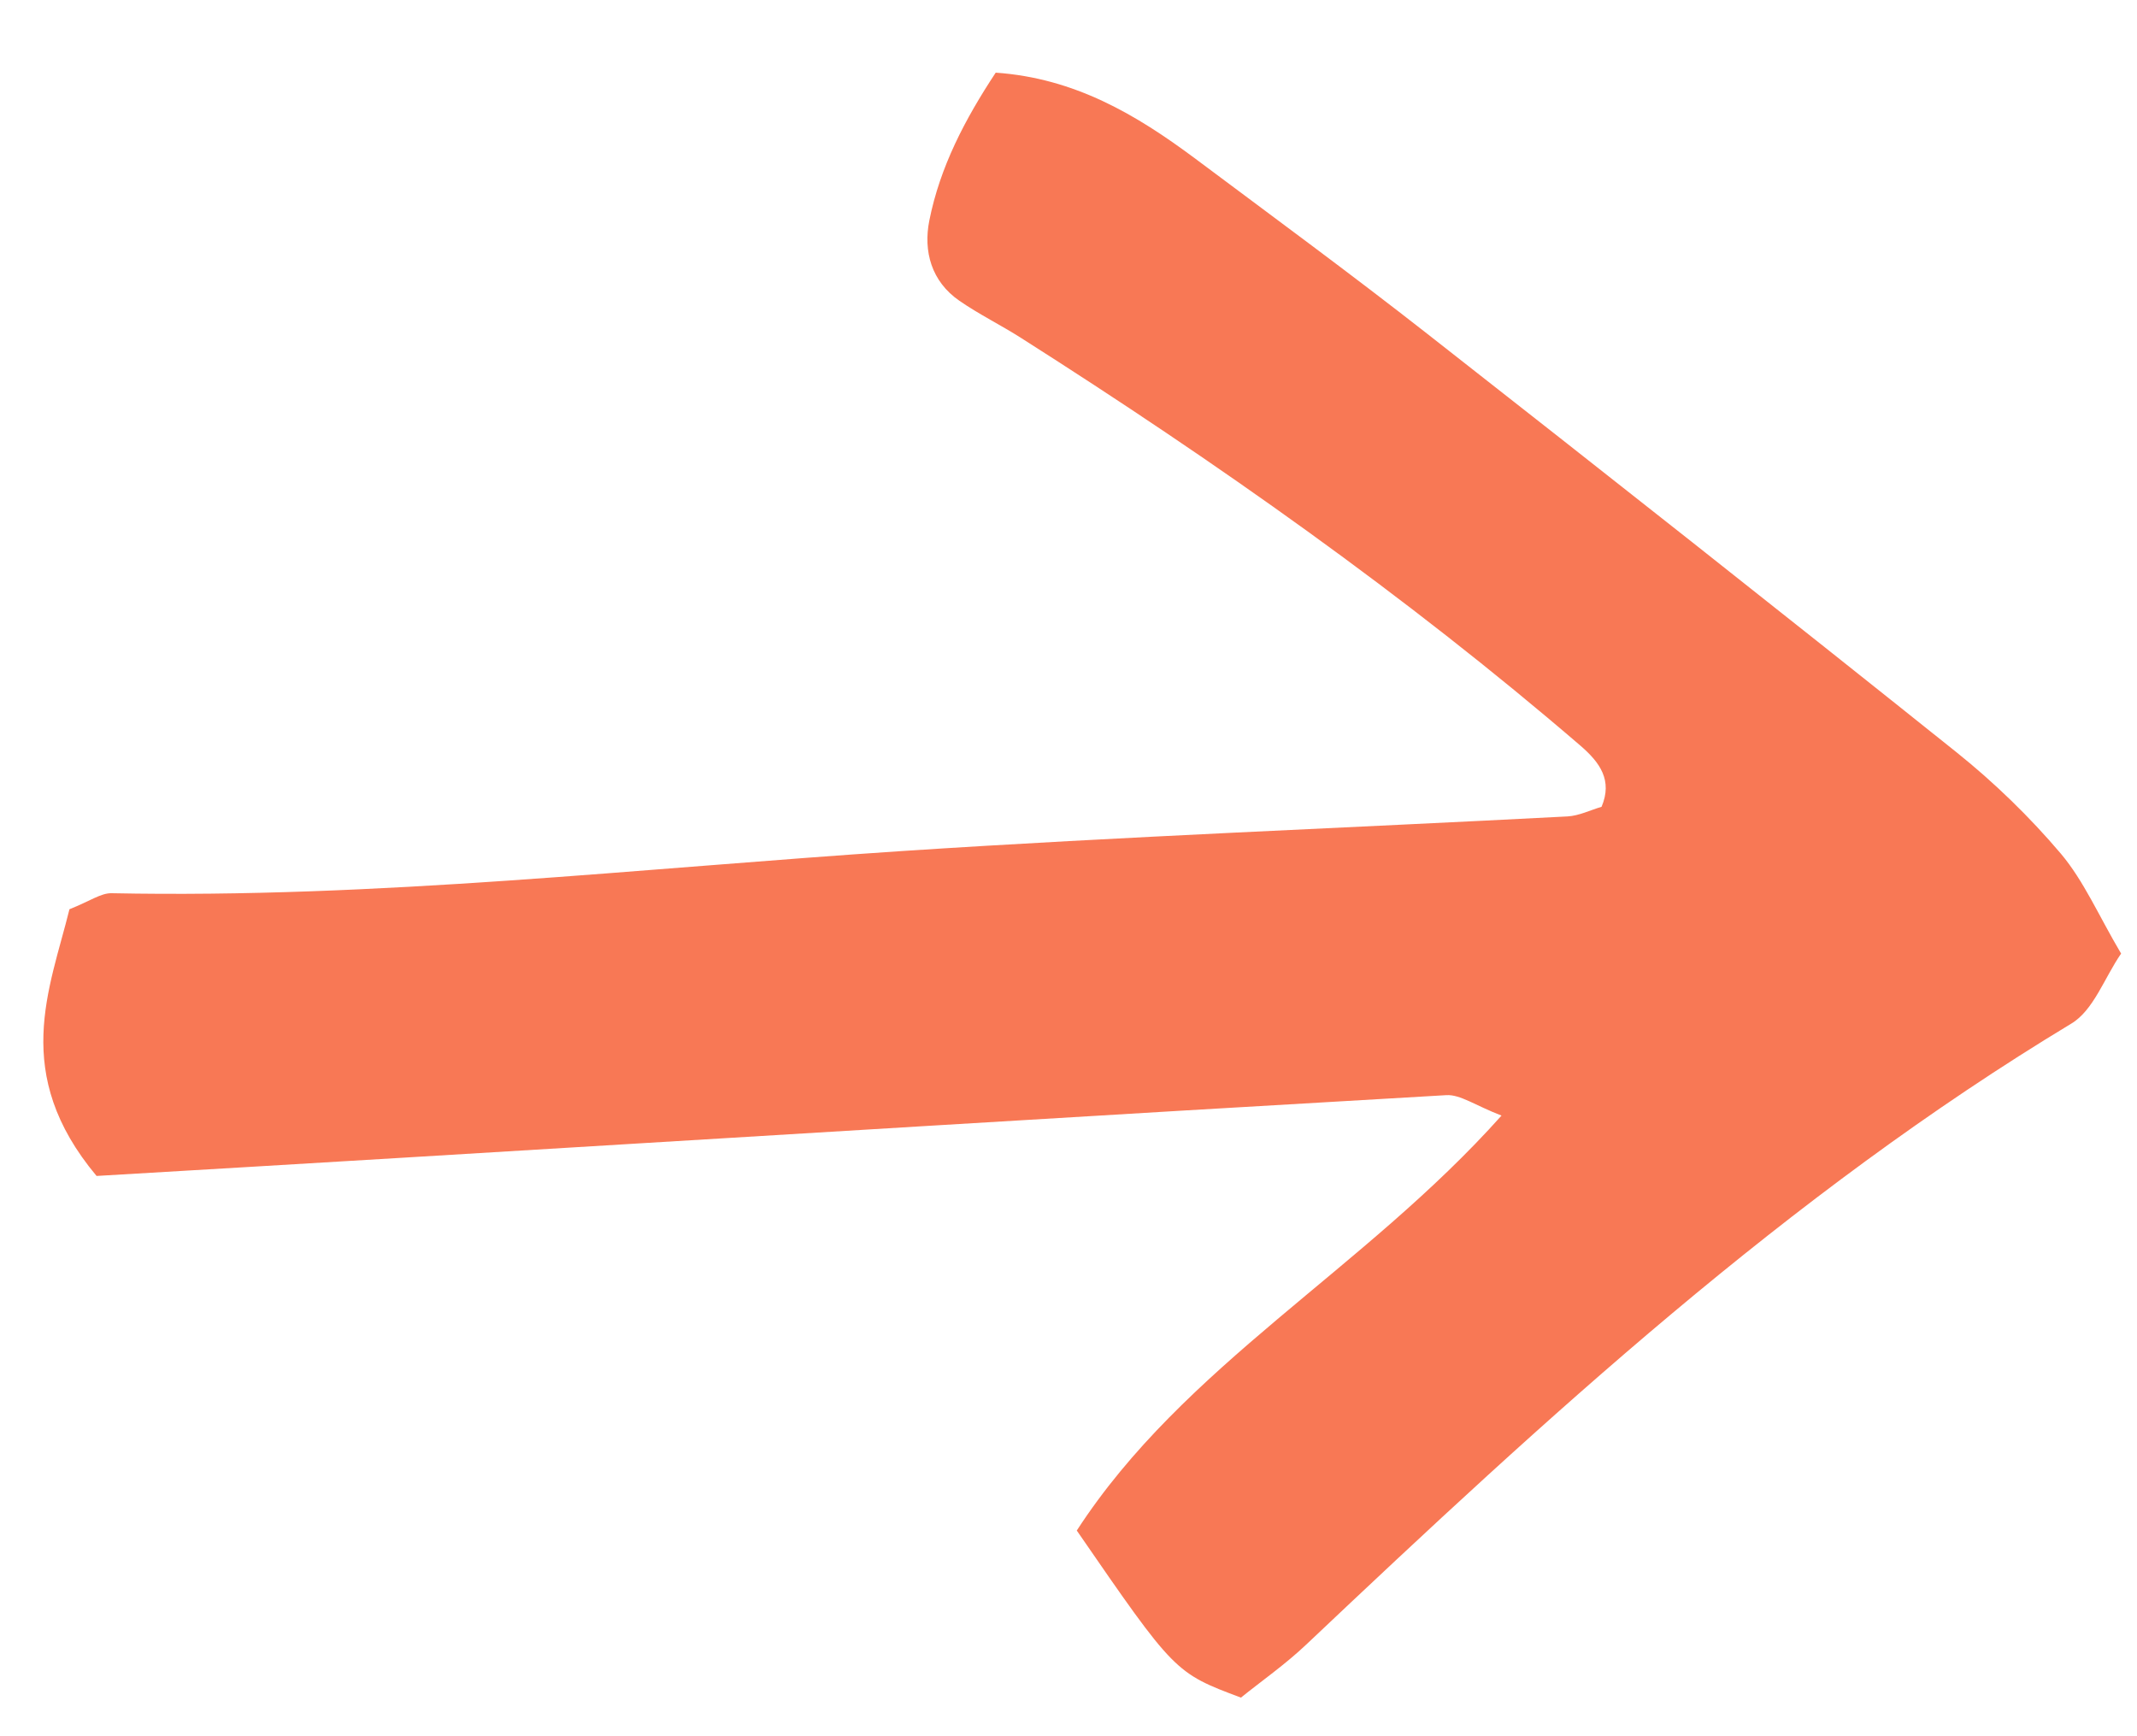 <?xml version="1.0" encoding="UTF-8"?>
<svg width="16px" height="13px" viewBox="0 0 16 13" version="1.1" xmlns="http://www.w3.org/2000/svg" xmlns:xlink="http://www.w3.org/1999/xlink">
    <title>Fill 1 Copy 4</title>
    <g stroke="none" stroke-width="1" fill="none" fill-rule="evenodd">
        <g transform="translate(-187, -2069)" fill="#F87855">
            <path d="M193.757,2075.372 C191.785,2075.502 189.82,2075.728 187.836,2075.688 C187.756,2075.686 187.674,2075.747 187.52,2075.808 C187.372,2076.408 187.081,2077.038 187.723,2077.805 C188.504,2077.759 189.264,2077.714 190.024,2077.668 C192.625,2077.511 195.226,2077.35 197.829,2077.2 C197.933,2077.194 198.045,2077.277 198.242,2077.353 C197.21,2078.509 195.864,2079.223 195.062,2080.46 C195.796,2081.525 195.796,2081.525 196.291,2081.711 C196.442,2081.589 196.624,2081.462 196.783,2081.311 C198.574,2079.617 200.383,2077.947 202.507,2076.665 C202.675,2076.565 202.756,2076.321 202.881,2076.14 C202.712,2075.854 202.602,2075.596 202.43,2075.392 C202.196,2075.116 201.931,2074.859 201.649,2074.633 C200.334,2073.581 199.012,2072.538 197.687,2071.5 C197.114,2071.051 196.527,2070.62 195.944,2070.184 C195.506,2069.858 195.046,2069.585 194.455,2069.544 C194.224,2069.894 194.038,2070.25 193.958,2070.651 C193.912,2070.881 193.973,2071.107 194.183,2071.252 C194.332,2071.355 194.496,2071.435 194.649,2071.533 C196.108,2072.461 197.52,2073.454 198.835,2074.585 C198.979,2074.71 199.075,2074.843 198.991,2075.041 C198.906,2075.066 198.823,2075.108 198.736,2075.113 C197.077,2075.2 195.415,2075.263 193.757,2075.372"></path>
        </g>
    </g>
</svg>